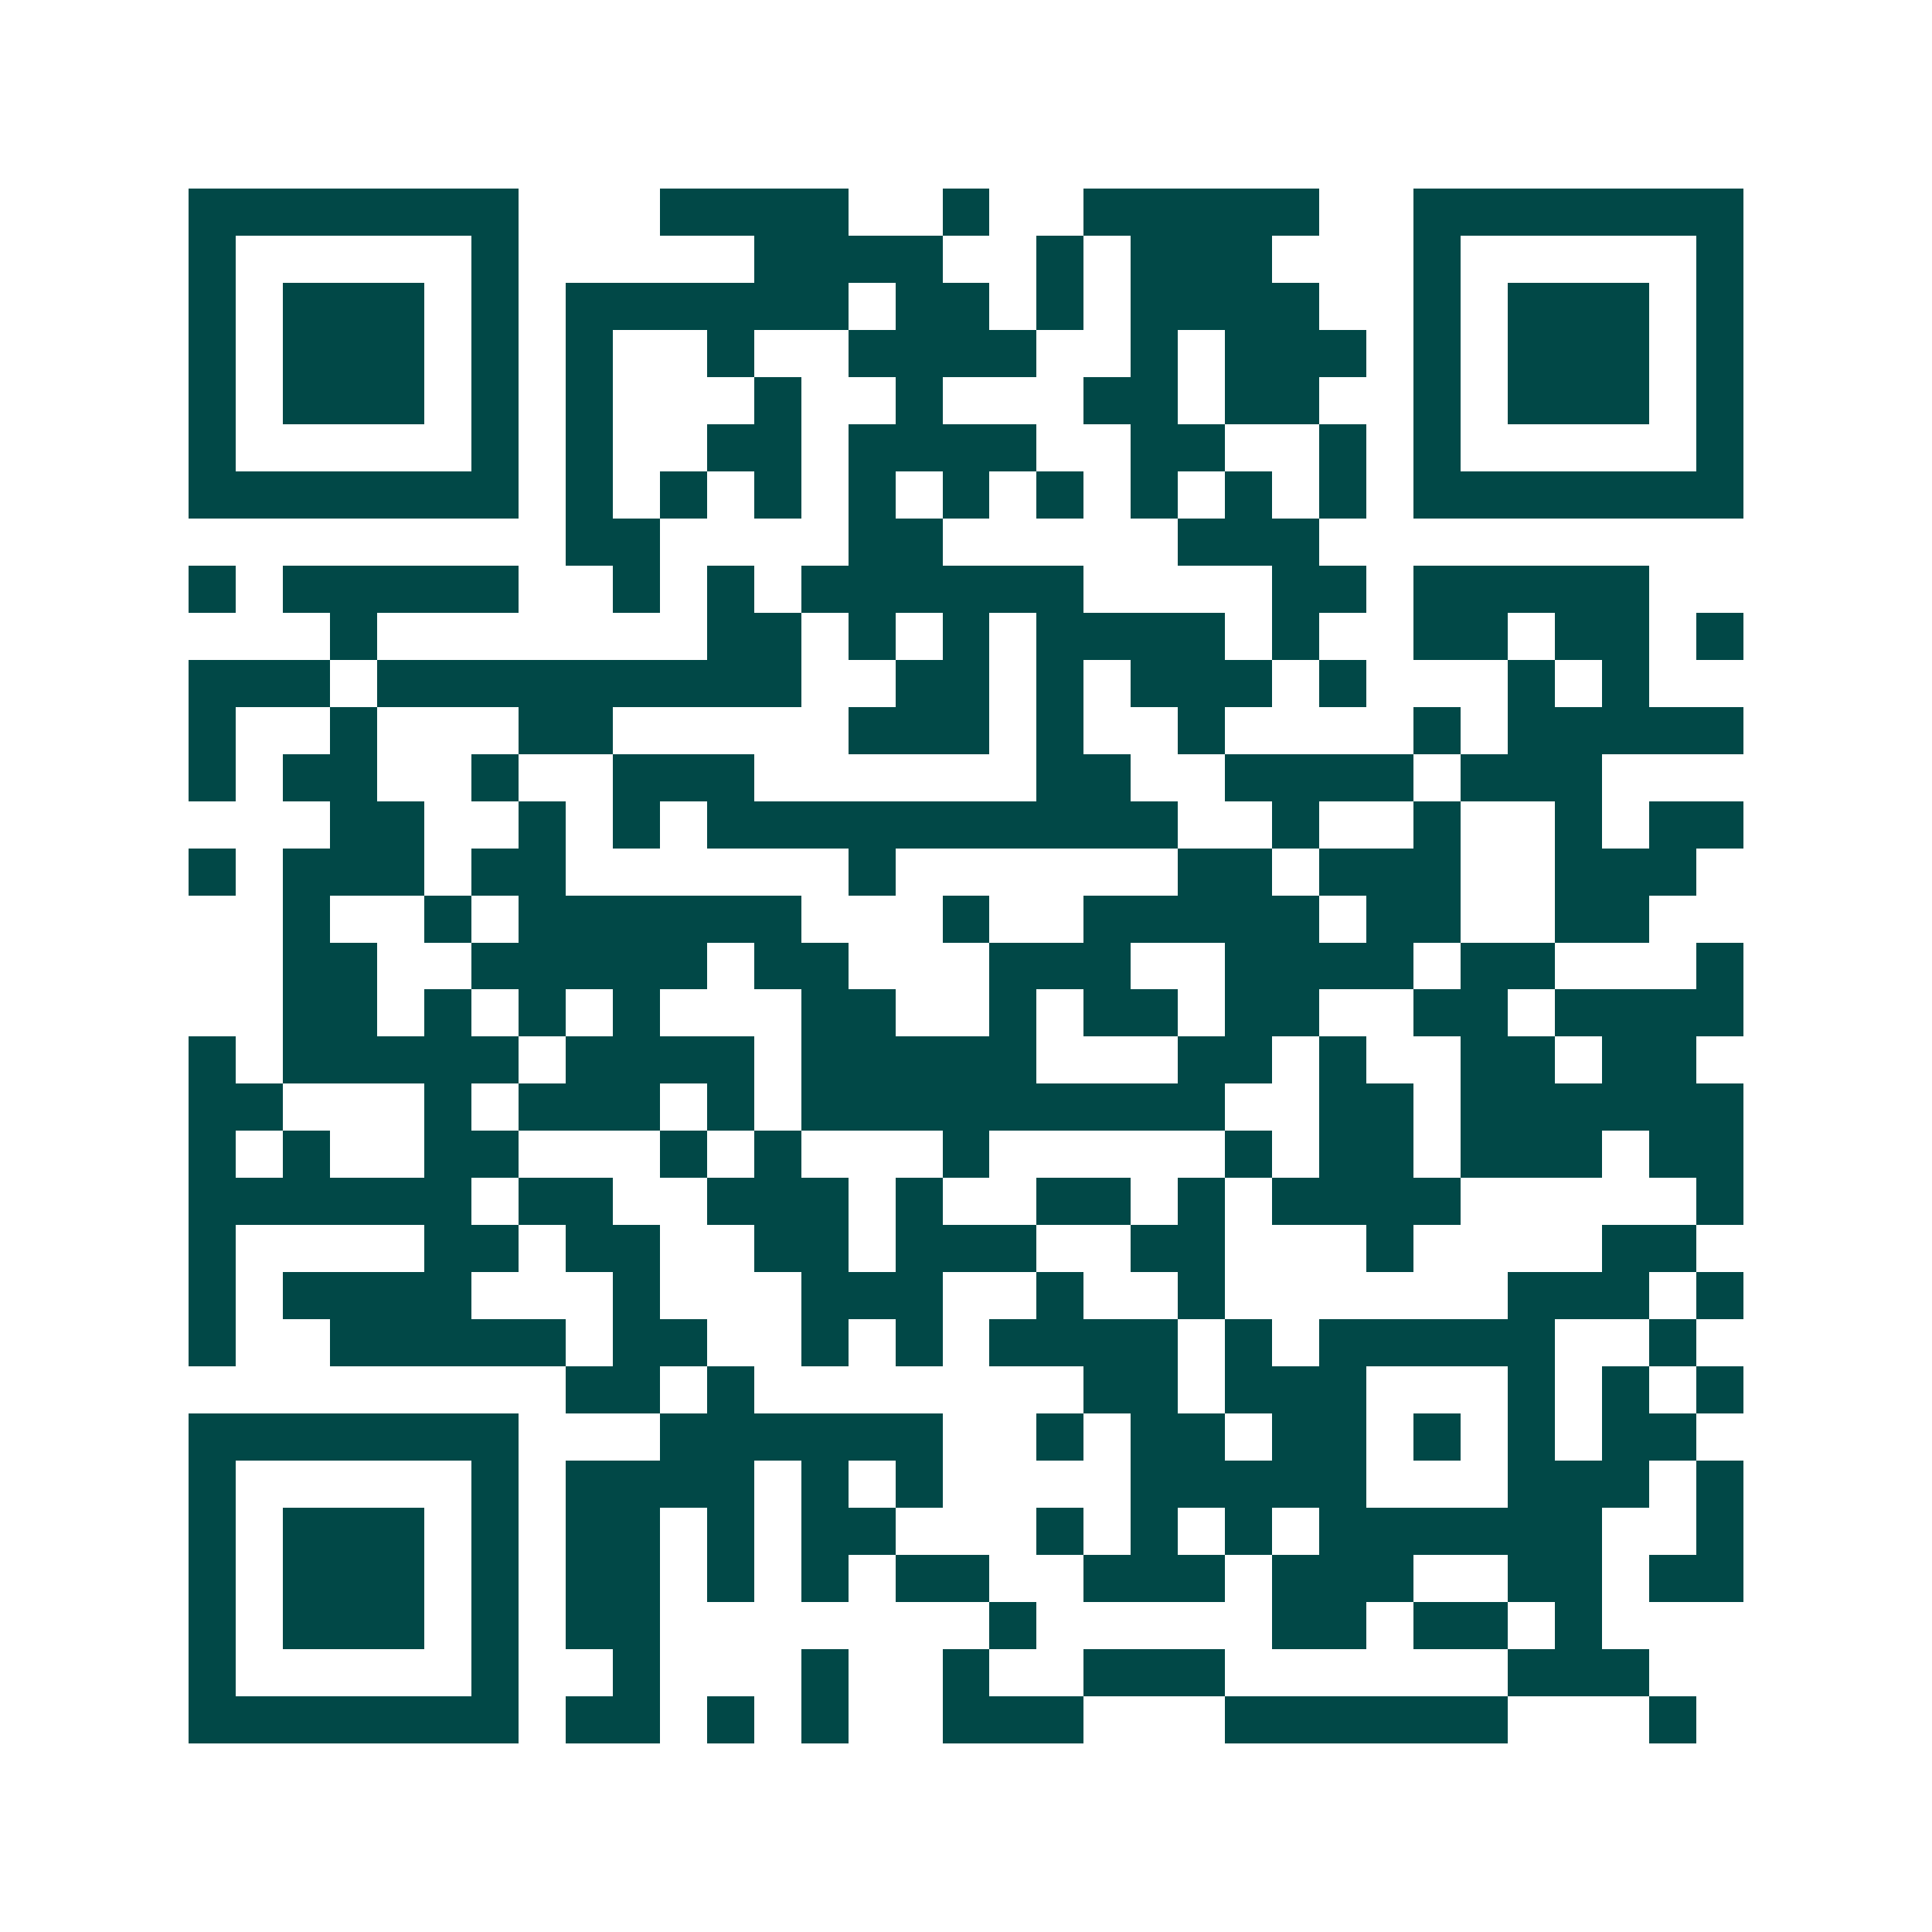 <svg xmlns="http://www.w3.org/2000/svg" width="200" height="200" viewBox="0 0 41 41" shape-rendering="crispEdges"><path fill="#ffffff" d="M0 0h41v41H0z"/><path stroke="#014847" d="M4 4.5h7m3 0h4m2 0h1m2 0h5m2 0h7M4 5.5h1m5 0h1m5 0h4m2 0h1m1 0h3m3 0h1m5 0h1M4 6.5h1m1 0h3m1 0h1m1 0h6m1 0h2m1 0h1m1 0h4m2 0h1m1 0h3m1 0h1M4 7.5h1m1 0h3m1 0h1m1 0h1m2 0h1m2 0h4m2 0h1m1 0h3m1 0h1m1 0h3m1 0h1M4 8.5h1m1 0h3m1 0h1m1 0h1m3 0h1m2 0h1m3 0h2m1 0h2m2 0h1m1 0h3m1 0h1M4 9.5h1m5 0h1m1 0h1m2 0h2m1 0h4m2 0h2m2 0h1m1 0h1m5 0h1M4 10.5h7m1 0h1m1 0h1m1 0h1m1 0h1m1 0h1m1 0h1m1 0h1m1 0h1m1 0h1m1 0h7M12 11.5h2m4 0h2m5 0h3M4 12.5h1m1 0h5m2 0h1m1 0h1m1 0h6m4 0h2m1 0h5M7 13.5h1m7 0h2m1 0h1m1 0h1m1 0h4m1 0h1m2 0h2m1 0h2m1 0h1M4 14.5h3m1 0h9m2 0h2m1 0h1m1 0h3m1 0h1m3 0h1m1 0h1M4 15.5h1m2 0h1m3 0h2m5 0h3m1 0h1m2 0h1m4 0h1m1 0h5M4 16.5h1m1 0h2m2 0h1m2 0h3m6 0h2m2 0h4m1 0h3M7 17.5h2m2 0h1m1 0h1m1 0h10m2 0h1m2 0h1m2 0h1m1 0h2M4 18.5h1m1 0h3m1 0h2m6 0h1m6 0h2m1 0h3m2 0h3M6 19.5h1m2 0h1m1 0h6m3 0h1m2 0h5m1 0h2m2 0h2M6 20.5h2m2 0h5m1 0h2m3 0h3m2 0h4m1 0h2m3 0h1M6 21.5h2m1 0h1m1 0h1m1 0h1m3 0h2m2 0h1m1 0h2m1 0h2m2 0h2m1 0h4M4 22.5h1m1 0h5m1 0h4m1 0h5m3 0h2m1 0h1m2 0h2m1 0h2M4 23.5h2m3 0h1m1 0h3m1 0h1m1 0h9m2 0h2m1 0h6M4 24.5h1m1 0h1m2 0h2m3 0h1m1 0h1m3 0h1m5 0h1m1 0h2m1 0h3m1 0h2M4 25.5h6m1 0h2m2 0h3m1 0h1m2 0h2m1 0h1m1 0h4m5 0h1M4 26.5h1m4 0h2m1 0h2m2 0h2m1 0h3m2 0h2m3 0h1m4 0h2M4 27.5h1m1 0h4m3 0h1m3 0h3m2 0h1m2 0h1m6 0h3m1 0h1M4 28.5h1m2 0h5m1 0h2m2 0h1m1 0h1m1 0h4m1 0h1m1 0h5m2 0h1M12 29.5h2m1 0h1m7 0h2m1 0h3m3 0h1m1 0h1m1 0h1M4 30.5h7m3 0h6m2 0h1m1 0h2m1 0h2m1 0h1m1 0h1m1 0h2M4 31.5h1m5 0h1m1 0h4m1 0h1m1 0h1m4 0h5m3 0h3m1 0h1M4 32.5h1m1 0h3m1 0h1m1 0h2m1 0h1m1 0h2m3 0h1m1 0h1m1 0h1m1 0h6m2 0h1M4 33.5h1m1 0h3m1 0h1m1 0h2m1 0h1m1 0h1m1 0h2m2 0h3m1 0h3m2 0h2m1 0h2M4 34.5h1m1 0h3m1 0h1m1 0h2m7 0h1m5 0h2m1 0h2m1 0h1M4 35.5h1m5 0h1m2 0h1m3 0h1m2 0h1m2 0h3m6 0h3M4 36.5h7m1 0h2m1 0h1m1 0h1m2 0h3m3 0h6m3 0h1"/></svg>
